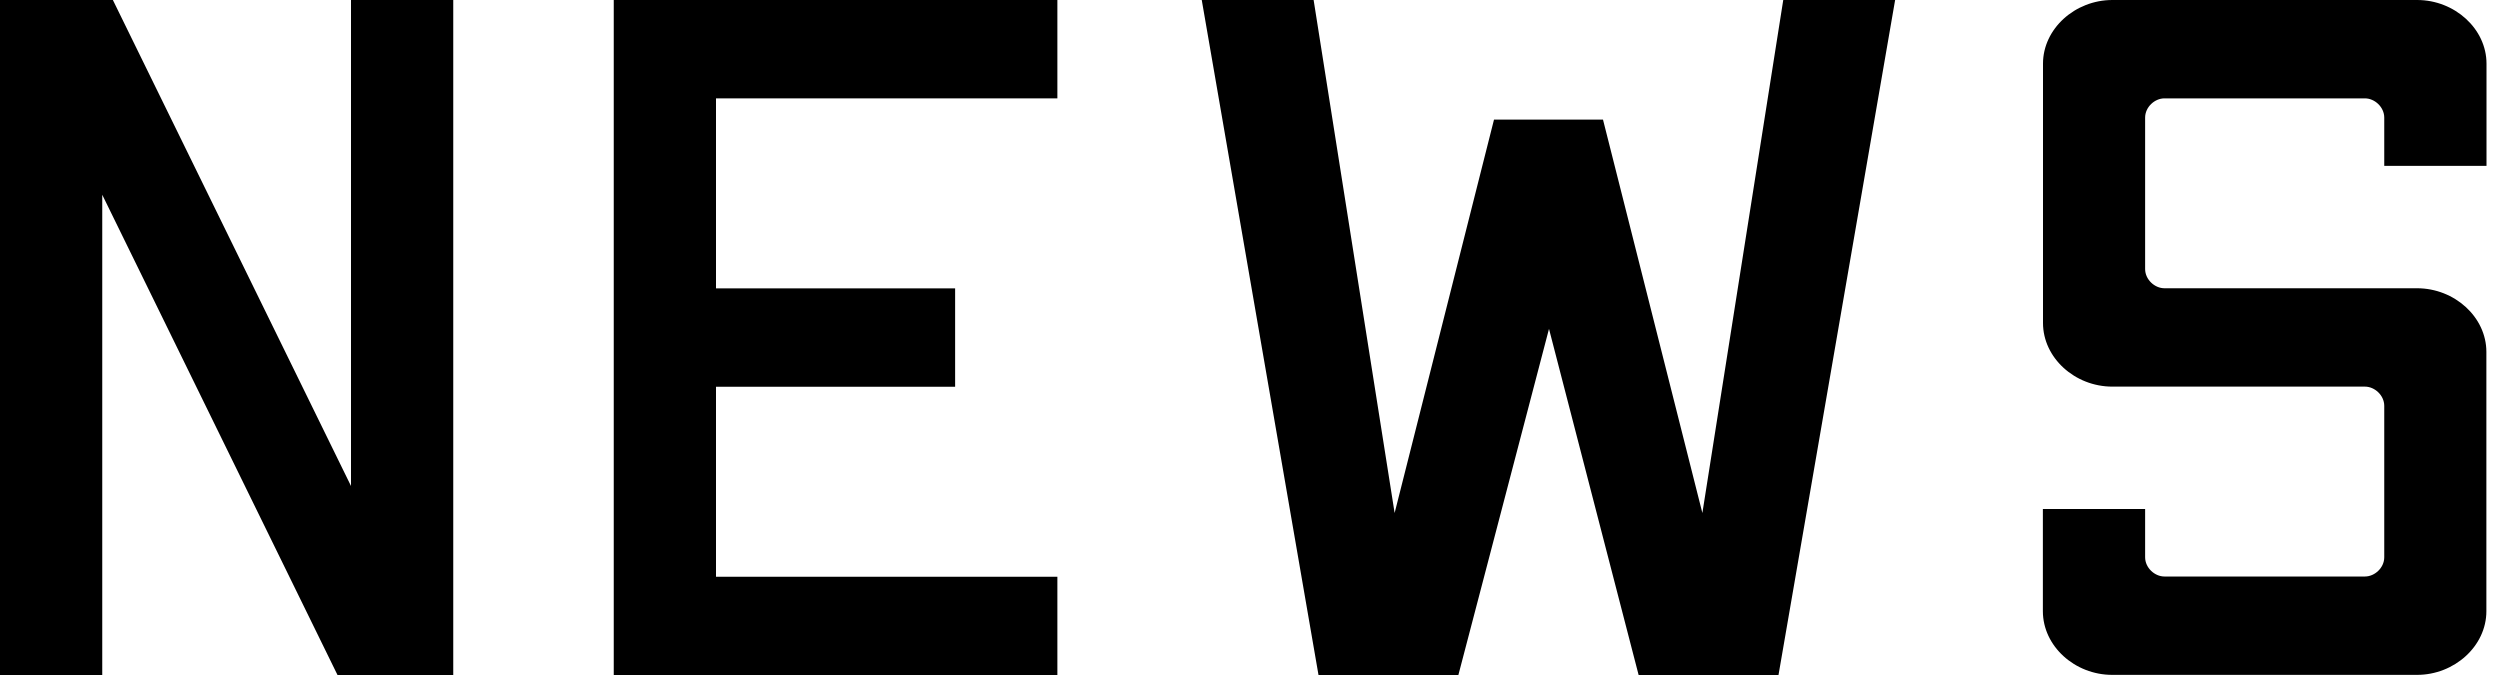 <?xml version="1.0" encoding="UTF-8"?>
<svg id="_レイヤー_1" data-name="レイヤー 1" xmlns="http://www.w3.org/2000/svg" viewBox="0 0 200 54">
  <defs>
    <style>
      .cls-1 {
        fill: none;
      }
    </style>
  </defs>
  <rect class="cls-1" width="200" height="54"/>
  <g>
    <path d="M36.26,0v54h-9.26L8.18,15.58v38.42H0V0h9.03l19.05,38.88V0h8.18Z"/>
    <path d="M57.28,7.87v15.2h19.13v7.87h-19.13v15.2h27.31v7.87h-35.49V0h35.49v7.87h-27.31Z"/>
    <path d="M151.61,0l-9.33,54h-11.19l-7.17-27.69-7.25,27.69h-11.19L96.14,0h8.95l6.48,41.04,7.95-31.47h8.72l7.95,31.47L142.66,0h8.95Z"/>
    <path d="M198.92,5.09v8.18h-8.18v-3.86c0-.85-.77-1.54-1.54-1.54h-16.05c-.77,0-1.54.69-1.54,1.54v12.11c0,.85.77,1.54,1.54,1.54h20.21c3.01,0,5.55,2.31,5.55,5.09v20.75c0,2.78-2.55,5.09-5.55,5.09h-24.38c-3.01,0-5.55-2.31-5.55-5.09v-8.18h8.18v3.86c0,.85.77,1.54,1.54,1.54h16.05c.77,0,1.54-.69,1.54-1.54v-12.11c0-.85-.77-1.54-1.54-1.54h-20.21c-3.01,0-5.55-2.31-5.55-5.09V5.09c0-2.78,2.55-5.09,5.55-5.09h24.38c3.01,0,5.55,2.31,5.55,5.09Z"/>
  </g>
</svg>